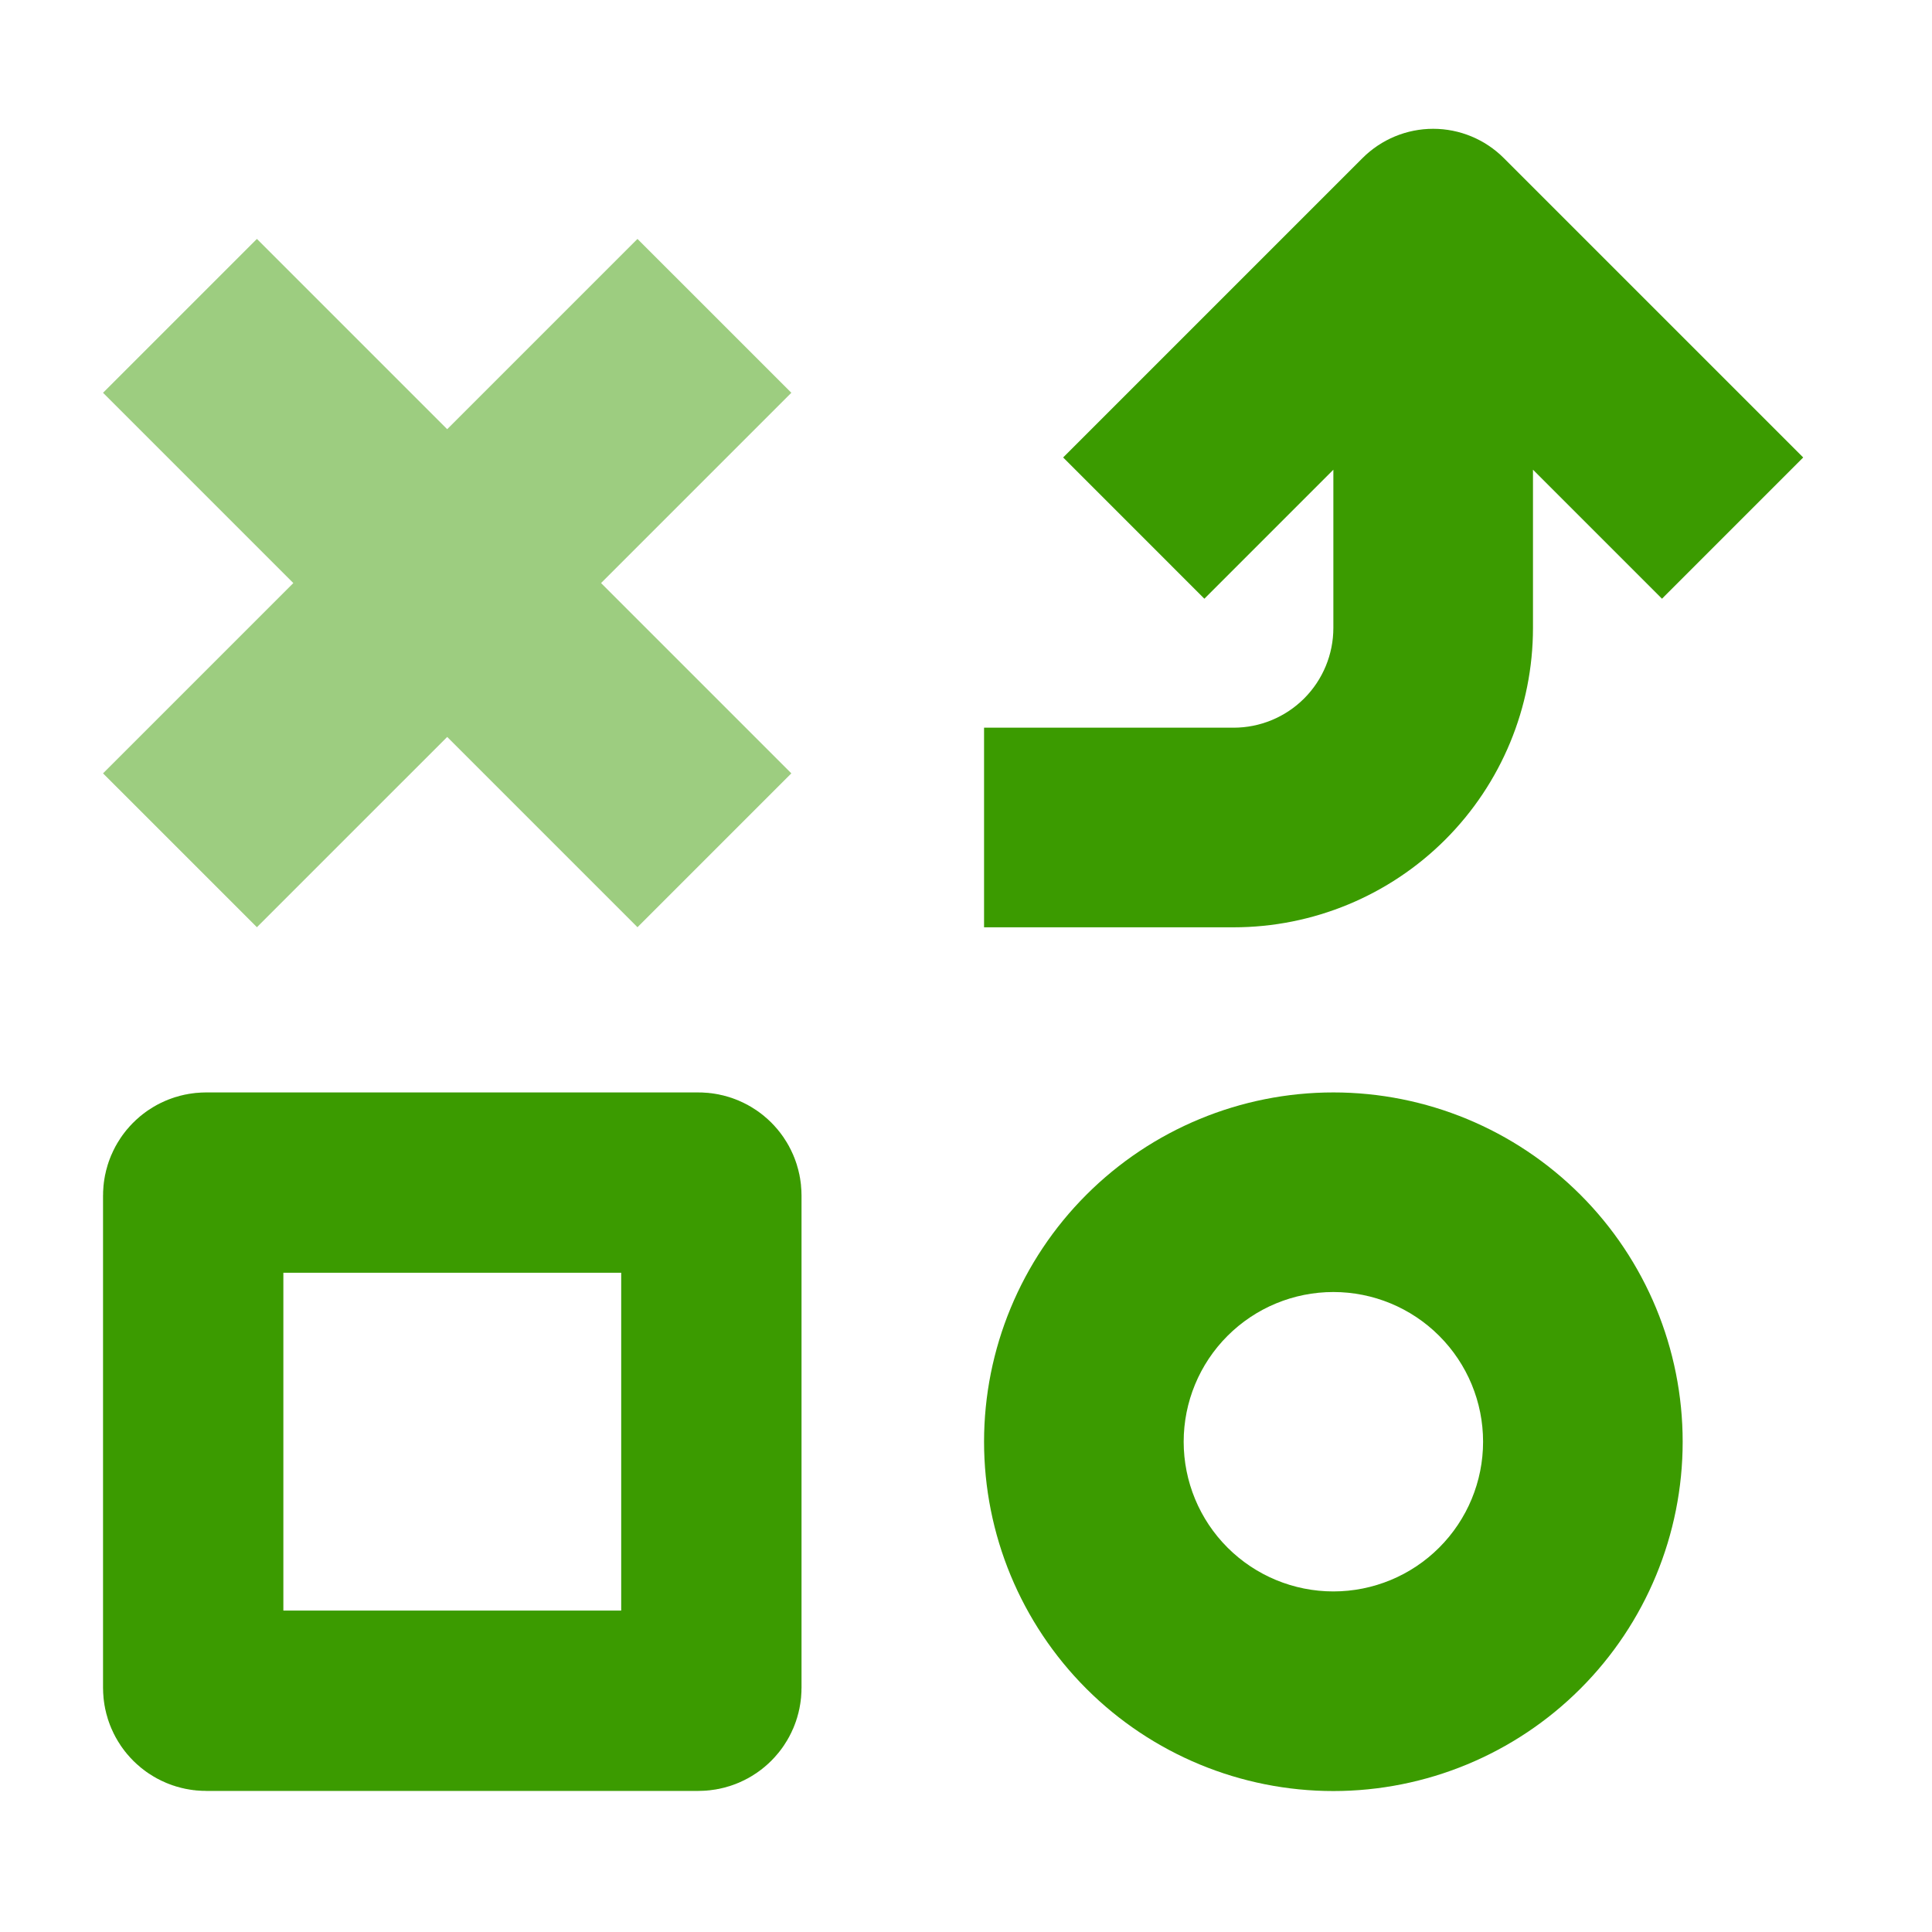 <svg xmlns="http://www.w3.org/2000/svg" fill="none" viewBox="0 0 75 75" height="75" width="75">
<path fill="#9DCD80" d="M9.973 35.995L17.36 28.608L24.747 35.995L30.72 30.022L23.333 22.635L30.72 15.248L24.747 9.275L17.36 16.662L9.973 9.275L4 15.248L11.387 22.635L4 30.022L9.973 35.995Z"></path>
<path stroke-width="7" stroke="#3B9B00" d="M8 45.908H27.115C27.391 45.908 27.615 46.132 27.615 46.408V65.523C27.615 65.799 27.391 66.023 27.115 66.023H8C7.724 66.023 7.5 65.799 7.5 65.523V46.408C7.5 46.132 7.724 45.908 8 45.908Z"></path>
<path fill="#3B9B00" d="M51.761 69.528C48.165 69.528 44.716 68.099 42.173 65.556C39.63 63.013 38.201 59.564 38.201 55.968C38.201 52.372 39.63 48.922 42.173 46.38C44.716 43.836 48.165 42.408 51.761 42.408C55.357 42.408 58.807 43.836 61.35 46.38C63.893 48.922 65.321 52.372 65.321 55.968C65.321 59.564 63.893 63.014 61.35 65.556C58.807 68.099 55.357 69.528 51.761 69.528ZM51.761 50.156C50.22 50.156 48.742 50.768 47.652 51.858C46.562 52.948 45.95 54.426 45.95 55.968C45.95 57.509 46.562 58.987 47.652 60.077C48.742 61.167 50.22 61.779 51.761 61.779C53.303 61.779 54.781 61.167 55.87 60.077C56.961 58.987 57.573 57.509 57.573 55.968C57.573 54.426 56.961 52.948 55.87 51.858C54.781 50.768 53.303 50.156 51.761 50.156Z"></path>
<path fill="#3B9B00" d="M51.761 24.375L51.761 18.234L46.754 23.242L41.271 17.759L52.894 6.136C53.621 5.409 54.607 5 55.636 5C56.664 5 57.65 5.409 58.377 6.136L70 17.759L64.518 23.242L59.51 18.234L59.51 24.375C59.51 27.458 58.285 30.414 56.106 32.594C53.926 34.773 50.969 35.998 47.887 35.998L38.201 35.998L38.201 28.249L47.887 28.249C48.915 28.249 49.9 27.841 50.627 27.114C51.353 26.388 51.761 25.402 51.761 24.375L51.761 24.375Z"></path>
</svg>

